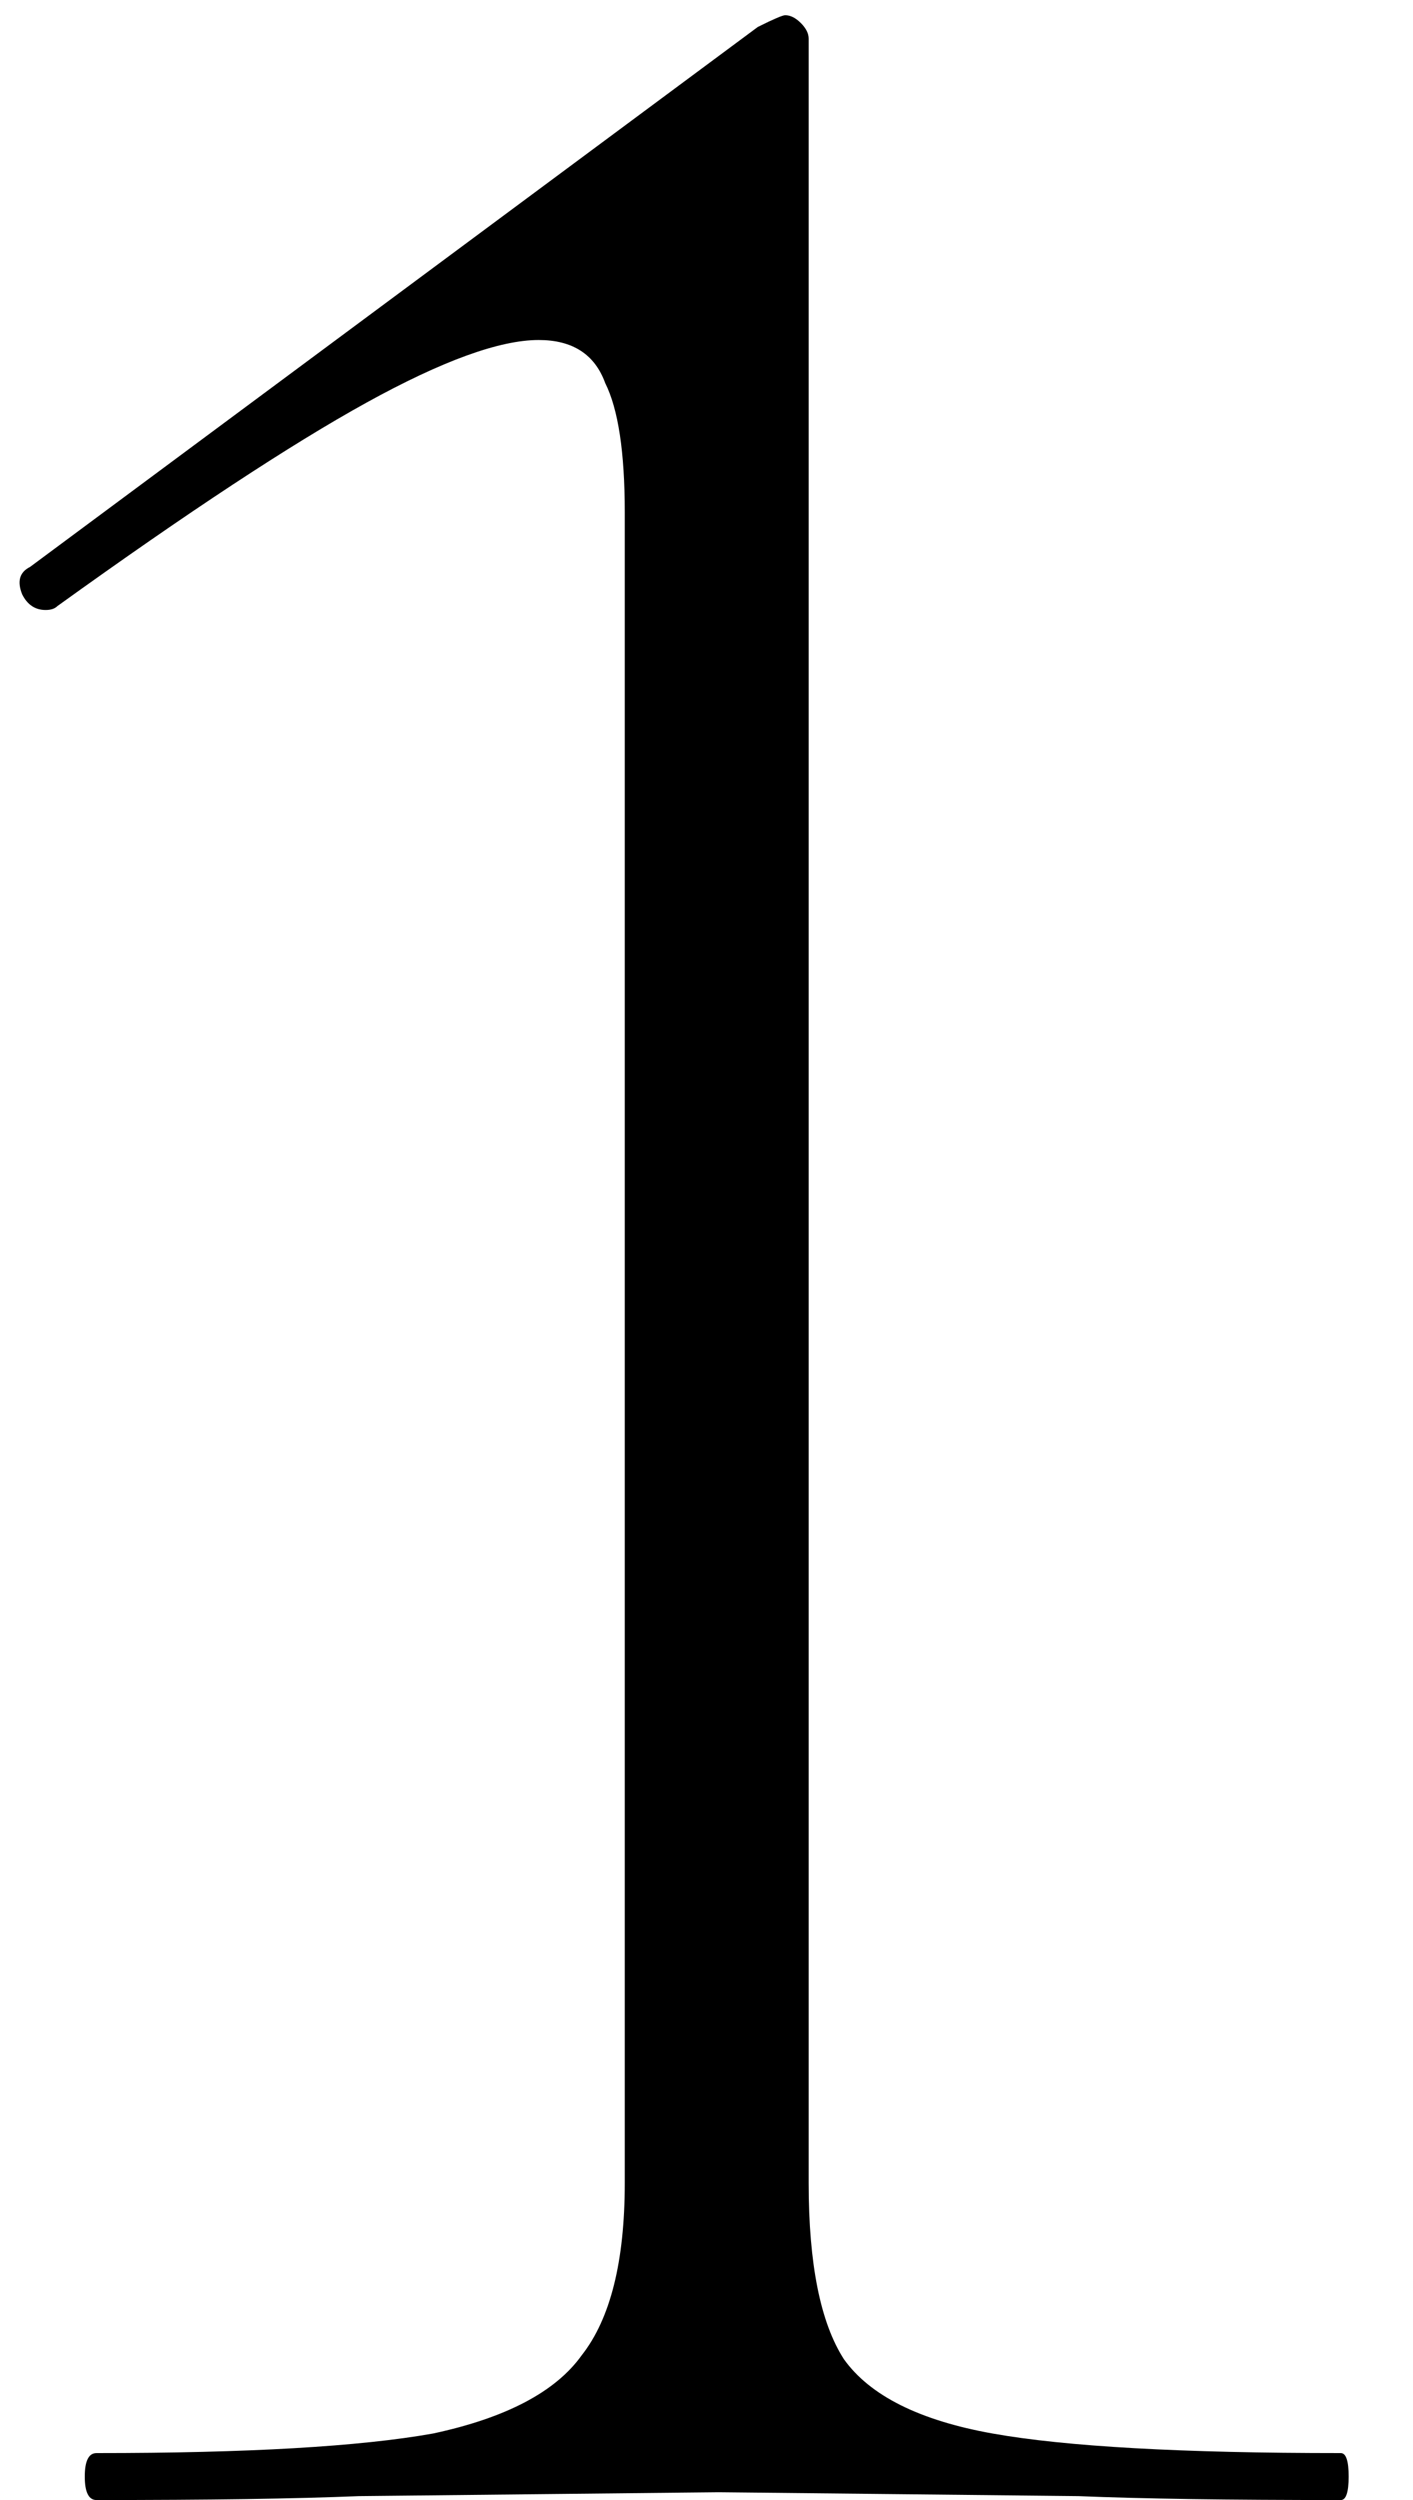 <?xml version="1.0" encoding="UTF-8"?> <svg xmlns="http://www.w3.org/2000/svg" width="13" height="23" viewBox="0 0 13 23" fill="none"> <path d="M0.888 23C0.816 23 0.78 22.928 0.78 22.784C0.78 22.64 0.816 22.568 0.888 22.568C2.28 22.568 3.312 22.508 3.984 22.388C4.656 22.244 5.112 22.004 5.352 21.668C5.616 21.332 5.748 20.804 5.748 20.084V4.712C5.748 4.16 5.688 3.764 5.568 3.524C5.472 3.26 5.268 3.128 4.956 3.128C4.596 3.128 4.068 3.32 3.372 3.704C2.676 4.088 1.728 4.712 0.528 5.576C0.504 5.6 0.468 5.612 0.42 5.612C0.324 5.612 0.252 5.564 0.204 5.468C0.156 5.348 0.18 5.264 0.276 5.216L6.972 0.248C7.116 0.176 7.2 0.14 7.224 0.14C7.272 0.14 7.32 0.164 7.368 0.212C7.416 0.26 7.44 0.308 7.44 0.356V20.084C7.44 20.828 7.548 21.368 7.764 21.704C8.004 22.04 8.46 22.268 9.132 22.388C9.804 22.508 10.872 22.568 12.336 22.568C12.384 22.568 12.408 22.64 12.408 22.784C12.408 22.928 12.384 23 12.336 23C11.304 23 10.5 22.988 9.924 22.964L6.612 22.928L3.3 22.964C2.724 22.988 1.92 23 0.888 23Z" fill="black"></path> </svg> 
